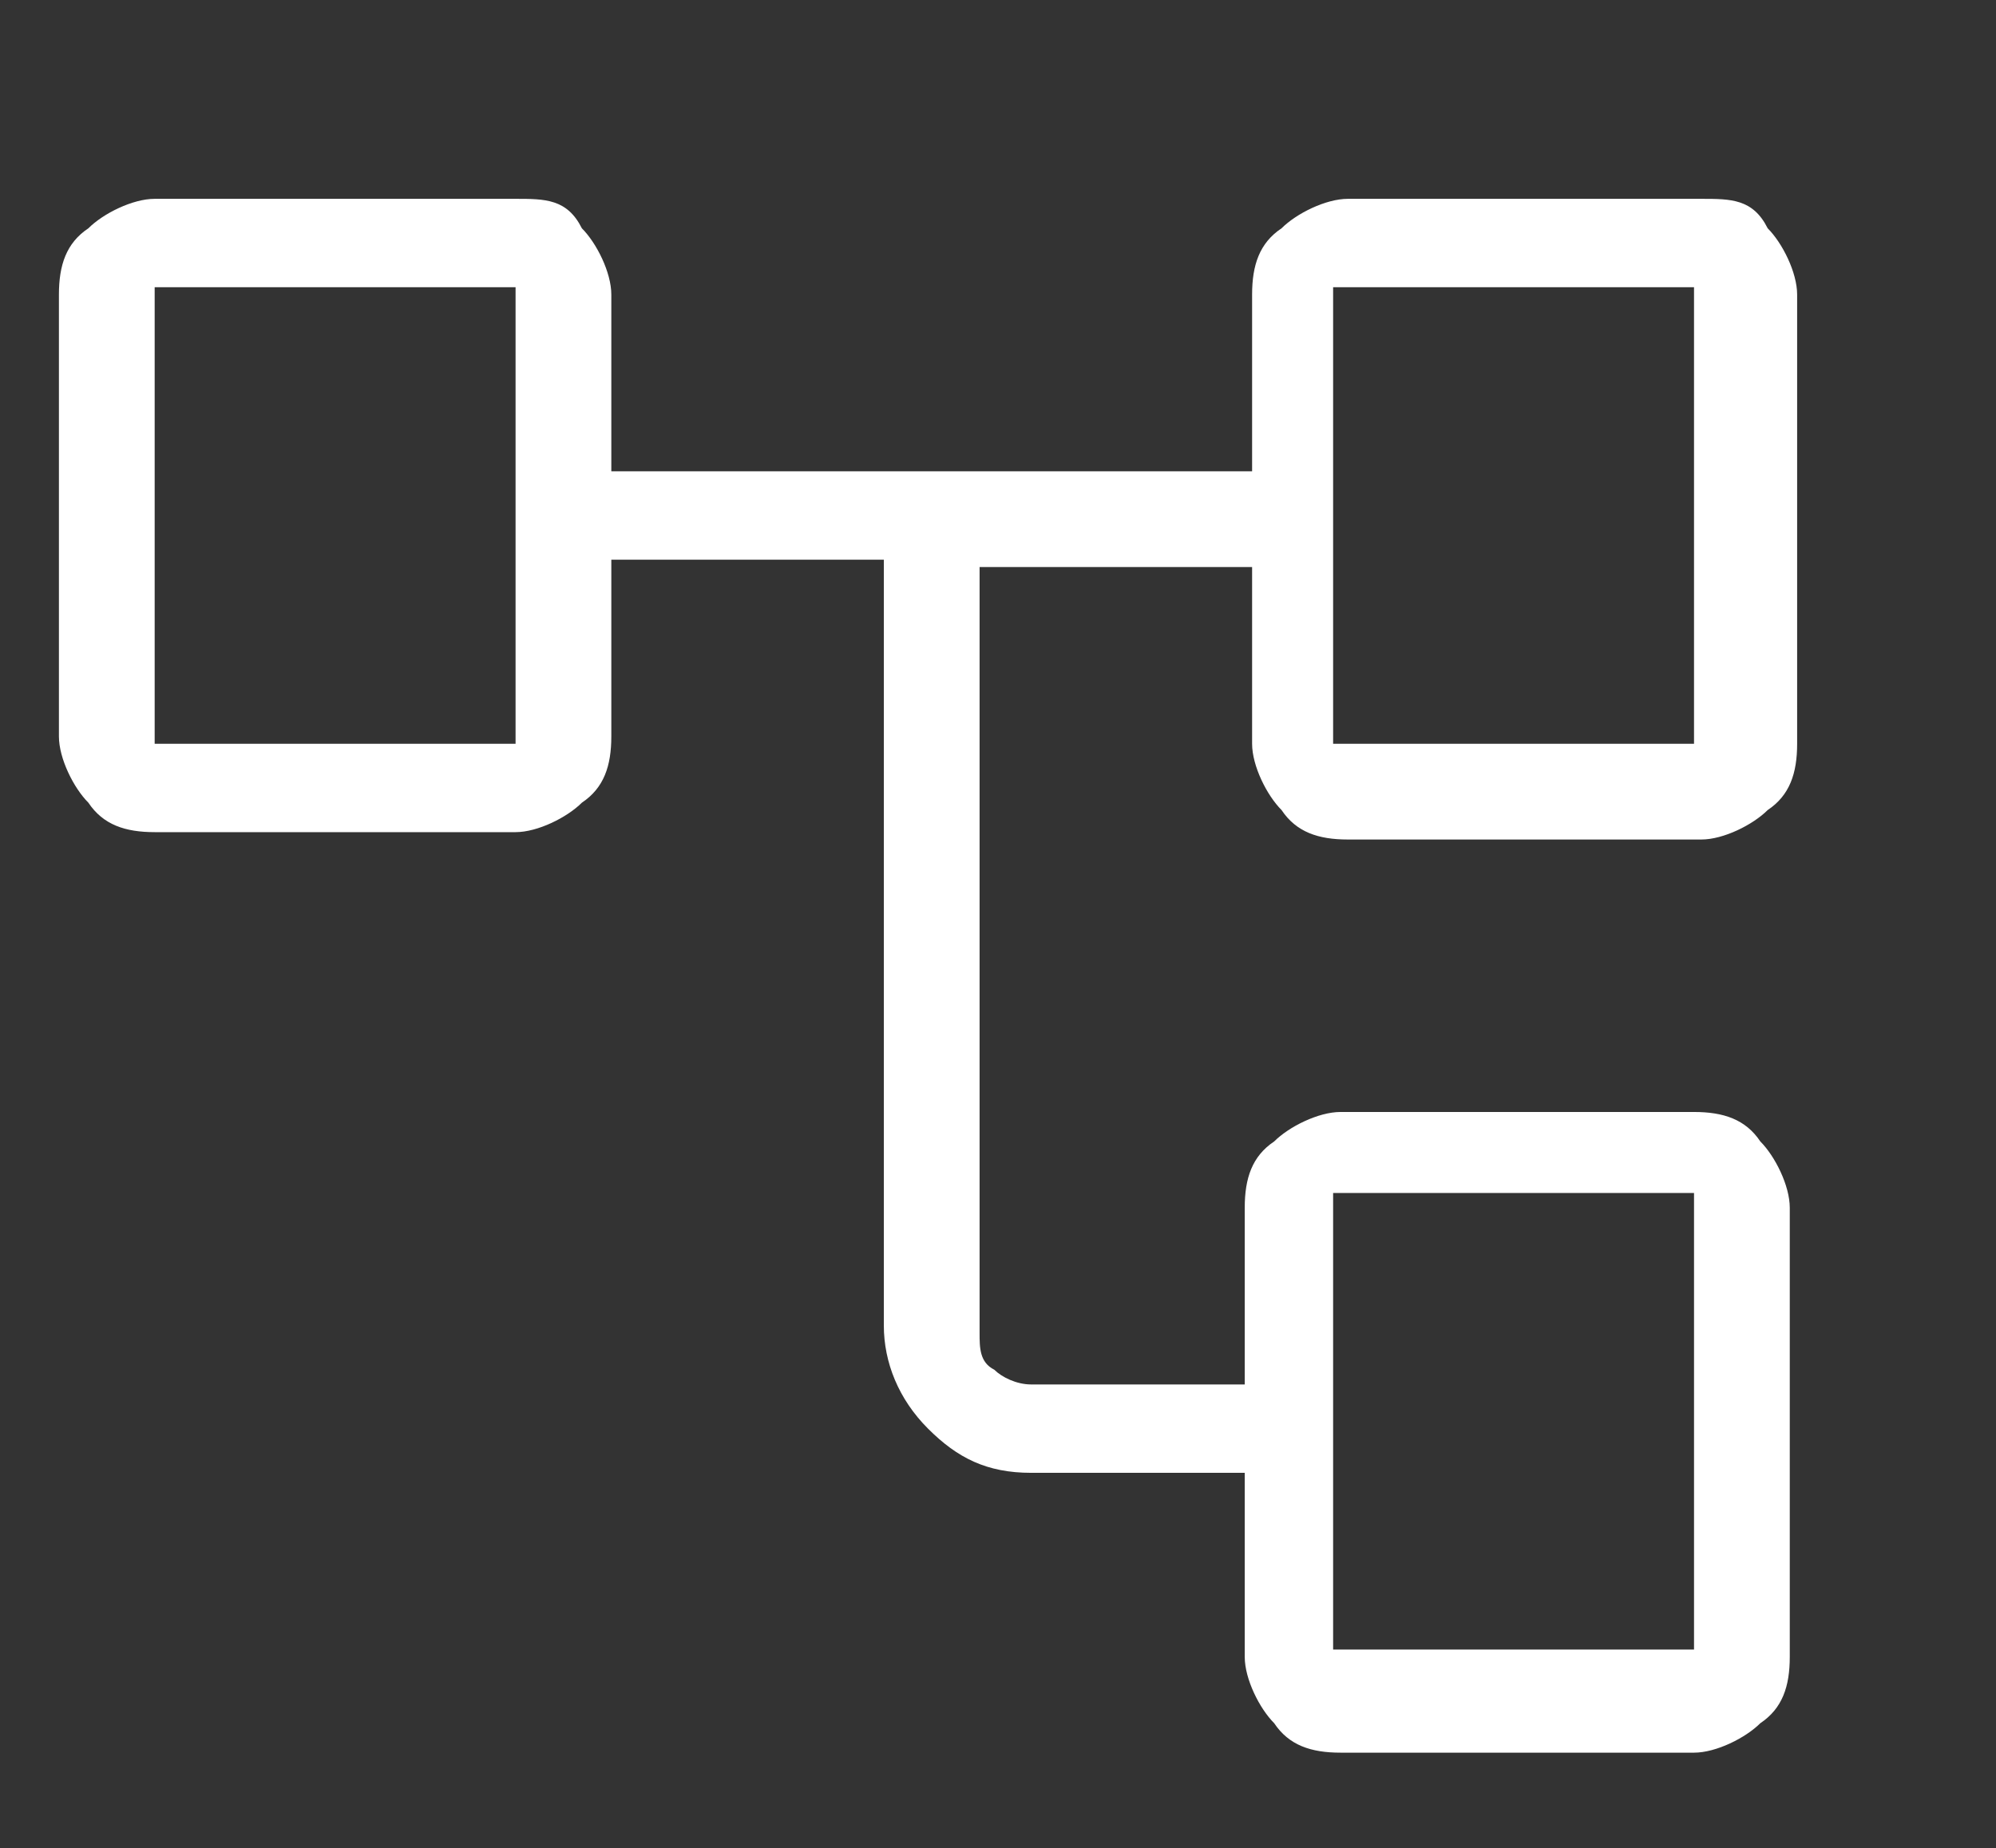 <svg xmlns="http://www.w3.org/2000/svg" viewBox="0 0 27.1 25.1"><rect x="0" y="0" width="27.1" height="25.1" fill="#333333" stroke="none"/><defs><style>      .cls-1 {        fill: #fff;      }    </style></defs><g><g id="Capa_1"><g id="Capa_1-2" data-name="Capa_1"><path class="cls-1" d="M2.1,10.1h4.9V3.9H2.1v6.2ZM18.1,22.4h4.9v-6.2h-4.9s0,6.2,0,6.2ZM18.1,10.1h4.9V3.9h-4.9v6.2ZM18.1,3.9v6.2V3.9ZM18.1,16.3v6.2-6.2ZM2.1,3.9v6.2V3.9ZM16.9,22.4v-2.4h-2.9c-.6,0-1-.2-1.4-.6s-.6-.9-.6-1.4V7.6h-3.7v2.4c0,.4-.1.7-.4.9-.2.2-.6.4-.9.4H2.1c-.4,0-.7-.1-.9-.4-.2-.2-.4-.6-.4-.9v-6c0-.4.1-.7.4-.9.2-.2.6-.4.9-.4h4.9c.4,0,.7,0,.9.4.2.2.4.6.4.9v2.4h8.7v-2.4c0-.4.1-.7.4-.9.2-.2.6-.4.9-.4h4.8c.4,0,.7,0,.9.4.2.2.4.6.4.9v6.1c0,.4-.1.7-.4.9-.2.2-.6.4-.9.4h-4.8c-.4,0-.7-.1-.9-.4-.2-.2-.4-.6-.4-.9v-2.4h-3.7v10.4c0,.2,0,.4.2.5.1.1.3.2.5.2h2.9v-2.4c0-.4.1-.7.4-.9.2-.2.6-.4.9-.4h4.8c.4,0,.7.1.9.4.2.2.4.6.4.9v6.1c0,.4-.1.7-.4.9-.2.2-.6.4-.9.4h-4.8c-.4,0-.7-.1-.9-.4-.2-.2-.4-.6-.4-.9"></path></g></g></g></svg>